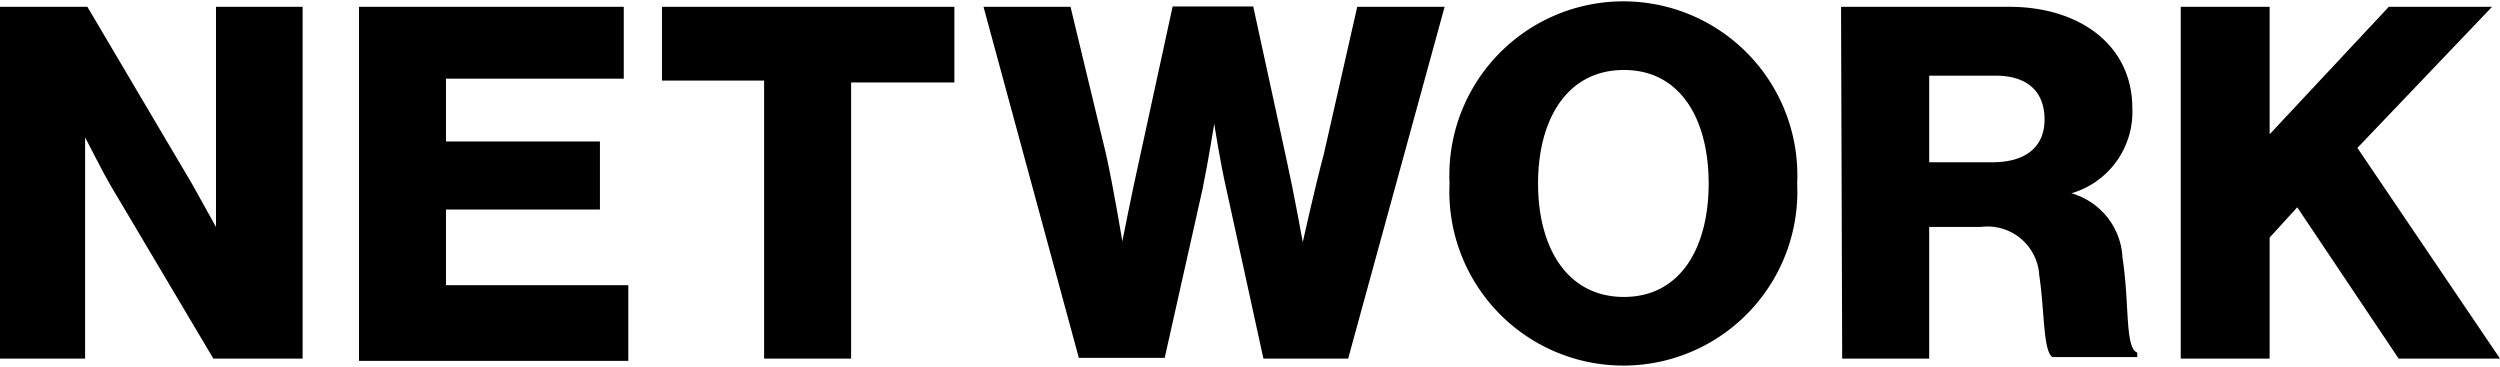 <svg xmlns="http://www.w3.org/2000/svg" viewBox="0 0 66.09 9.7"><g id="Layer_2" data-name="Layer 2"><g id="ヘッダ"><path d="M0,.18H2.31L5.07,4.85,5.71,6h0s0-1.12,0-1.44V.18H8v9.3H5.64L2.91,4.88c-.15-.25-.66-1.25-.66-1.25h0s0,1.19,0,1.52V9.48H0Z"/><path d="M9.49.18h7v1.9H11.79V3.74h4.07v1.8H11.79v2h4.82v2H9.49Z"/><path d="M20.2,2.13H17.5V.18h7.73v2H22.5V9.48H20.2Z"/><path d="M26,.18H28.3l.94,3.9c.2.9.43,2.3.43,2.3h0s.25-1.27.46-2.21l.87-4h2.13l.87,4c.21.95.44,2.23.44,2.23h0S34.75,5,35,4.06L35.88.18h2.31l-2.55,9.3H33.4L32.42,5c-.17-.74-.32-1.73-.32-1.73h0s-.16,1-.31,1.73l-1,4.46H28.52Z"/><path d="M38.32,4.85a4.6,4.6,0,1,1,9.19,0,4.6,4.6,0,1,1-9.19,0Zm6.85,0c0-1.69-.74-3-2.24-3s-2.27,1.3-2.27,3,.77,3,2.27,3S45.17,6.54,45.17,4.85Z"/><path d="M48.67.18h4.45c1.84,0,3.25,1,3.25,2.68a2.24,2.24,0,0,1-1.61,2.25v0a1.86,1.86,0,0,1,1.35,1.7c.19,1.22.06,2.39.39,2.51v.12H54.26c-.25-.15-.21-1.24-.35-2.16A1.37,1.37,0,0,0,52.36,6H51V9.48h-2.3Zm4,4.11c.91,0,1.38-.43,1.38-1.13S53.64,2,52.75,2H51V4.29Z"/><path d="M57.65.18H60V3.55L63.15.18h2.73L62.32,3.91l3.77,5.57H63.41l-2.68-4L60,6.28v3.2H57.65Z"/></g></g></svg>